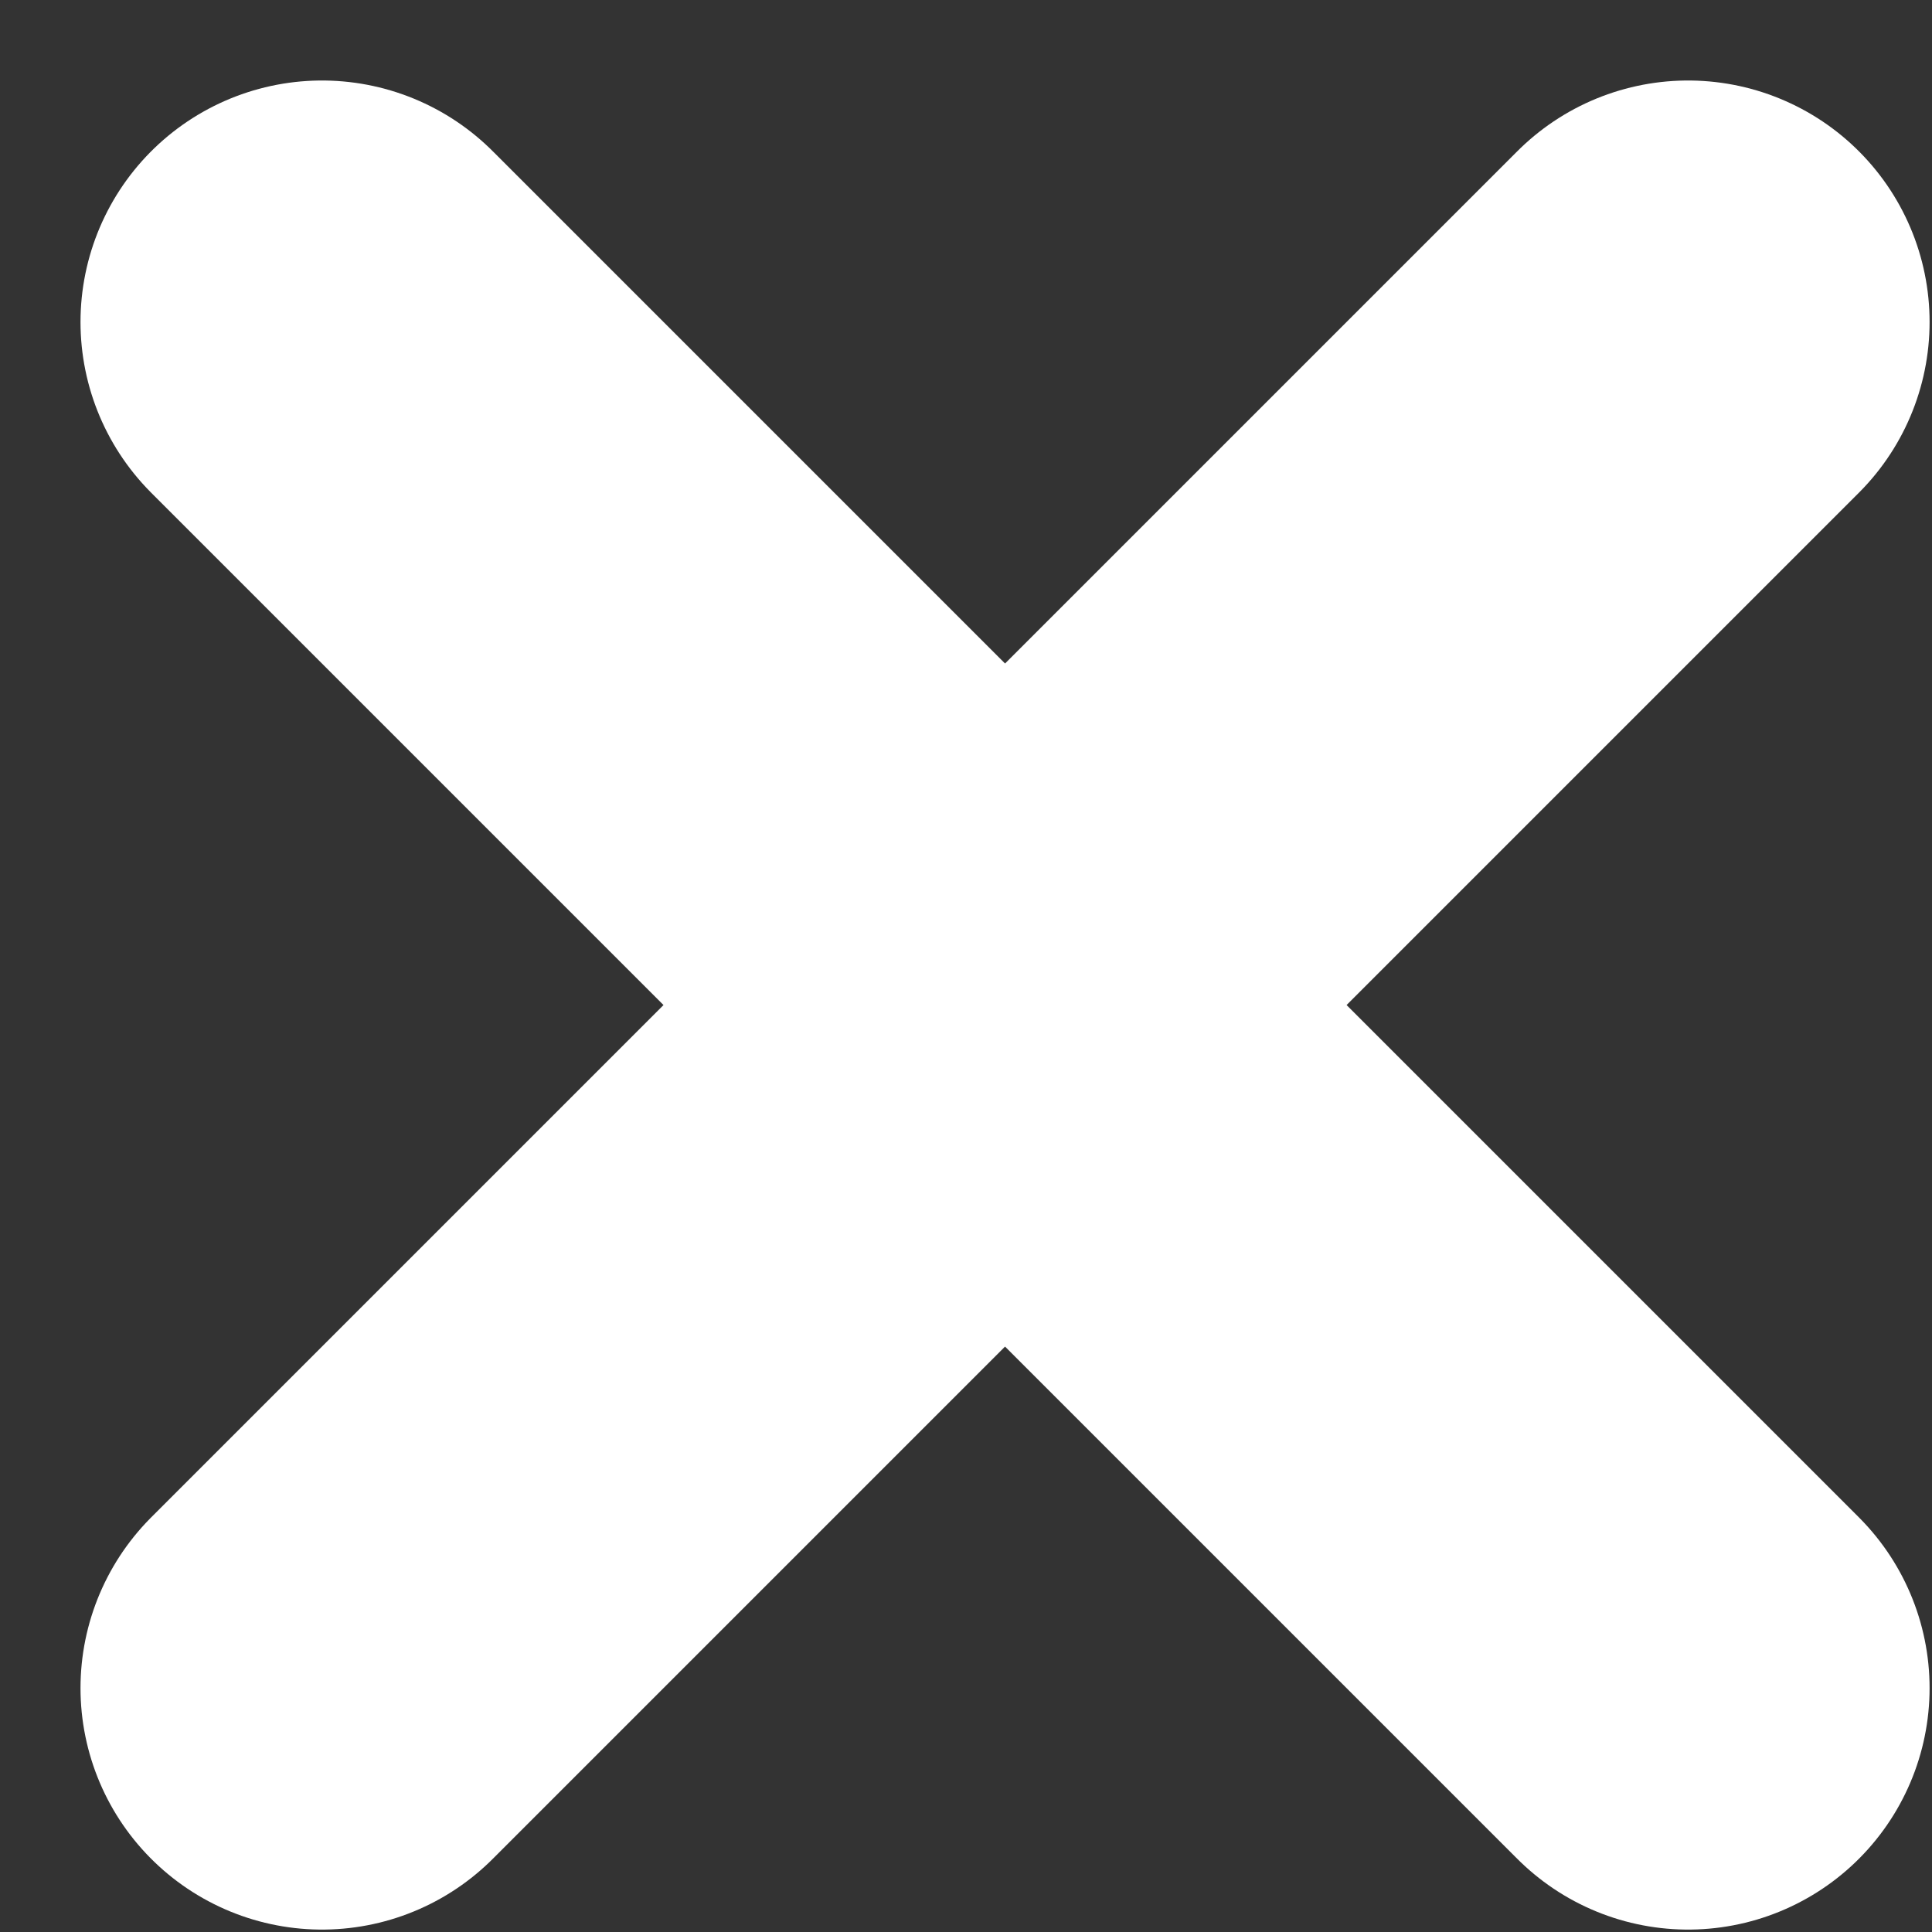 <svg width="12" height="12" viewBox="0 0 12 12" fill="none" xmlns="http://www.w3.org/2000/svg">
<rect x="0" y="0" width="12" height="12" fill="#333333" stroke="none"/>
<path d="M2 2L10.485 10.485" stroke="white" stroke-width="3" stroke-linecap="round"/>
<path d="M2 10.485L10.485 2" stroke="white" stroke-width="3" stroke-linecap="round"/>
</svg>
	